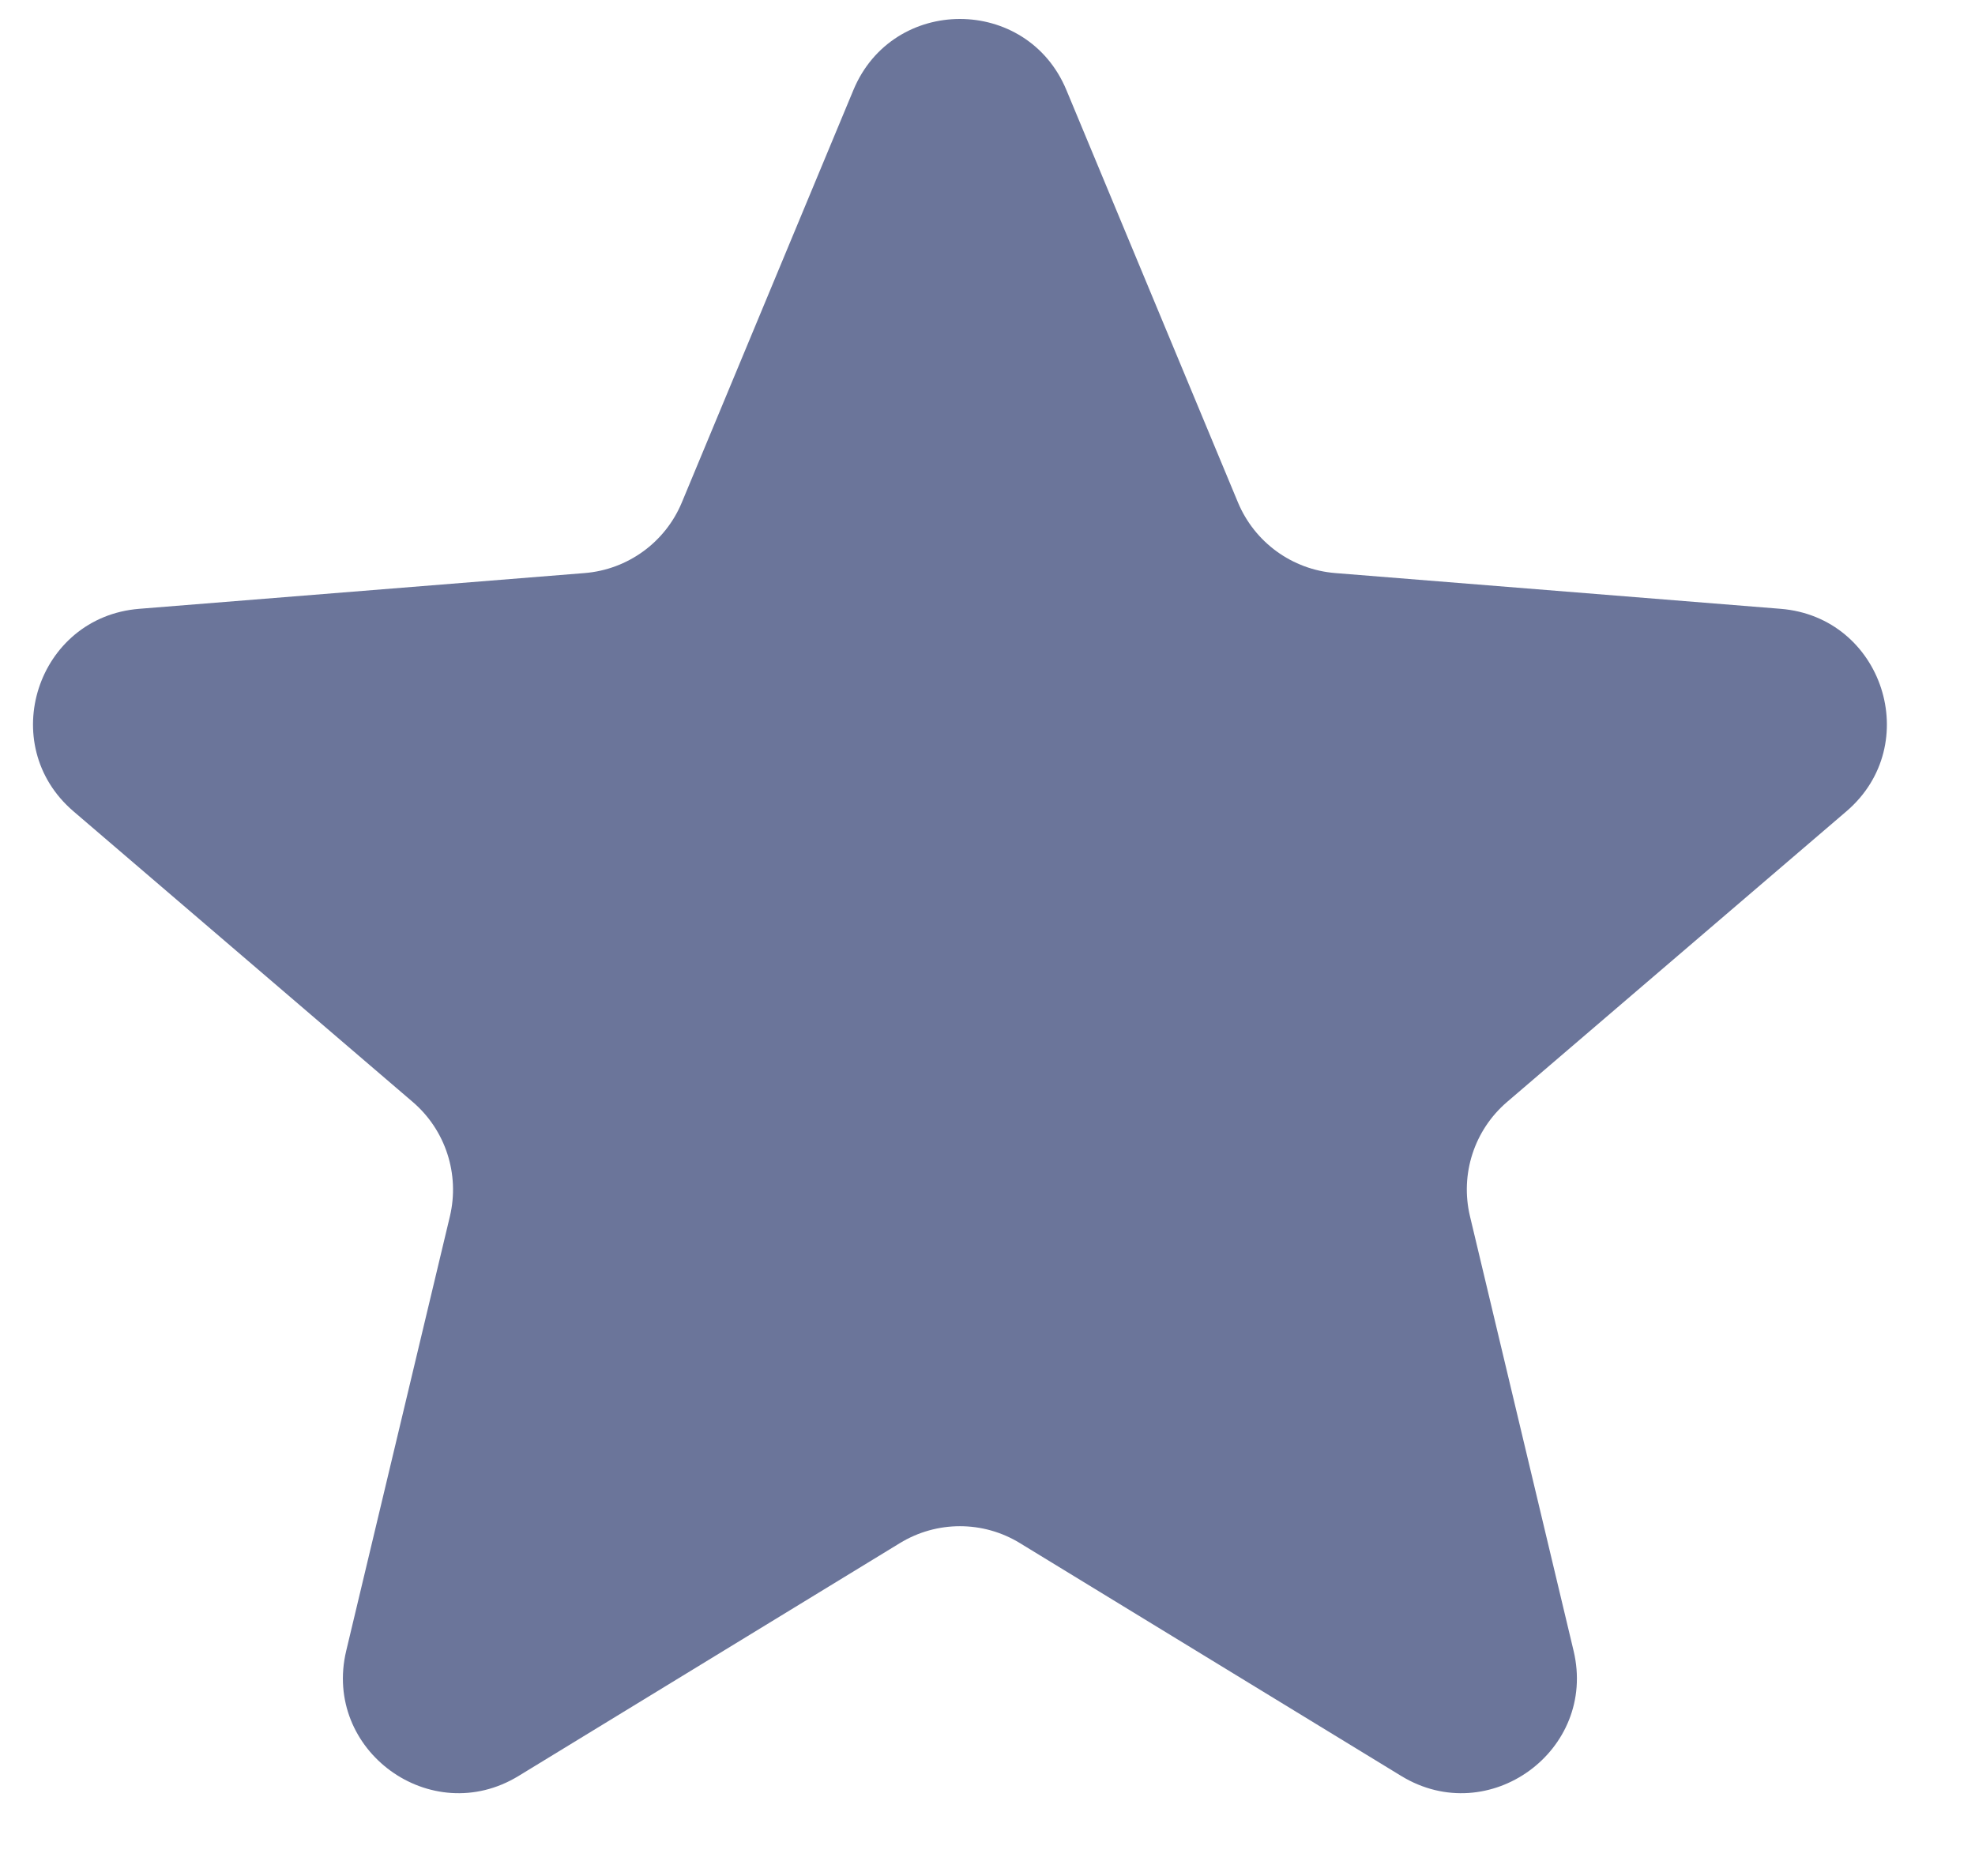 <svg width="20" height="19" viewBox="0 0 20 19" fill="none" xmlns="http://www.w3.org/2000/svg">
<path d="M8.642 0.912C9.041 -0.048 10.4 -0.048 10.799 0.912L12.536 5.088C12.705 5.493 13.085 5.769 13.522 5.804L18.031 6.166C19.067 6.249 19.487 7.541 18.698 8.217L15.262 11.16C14.929 11.445 14.784 11.892 14.886 12.319L15.935 16.719C16.176 17.729 15.077 18.528 14.19 17.987L10.329 15.629C9.956 15.4 9.486 15.4 9.112 15.629L5.251 17.987C4.364 18.528 3.265 17.729 3.506 16.719L4.556 12.319C4.657 11.892 4.512 11.445 4.179 11.16L0.744 8.217C-0.045 7.541 0.375 6.249 1.41 6.166L5.92 5.804C6.356 5.769 6.737 5.493 6.905 5.088L8.642 0.912Z" fill="#6B759A"/>
</svg>
